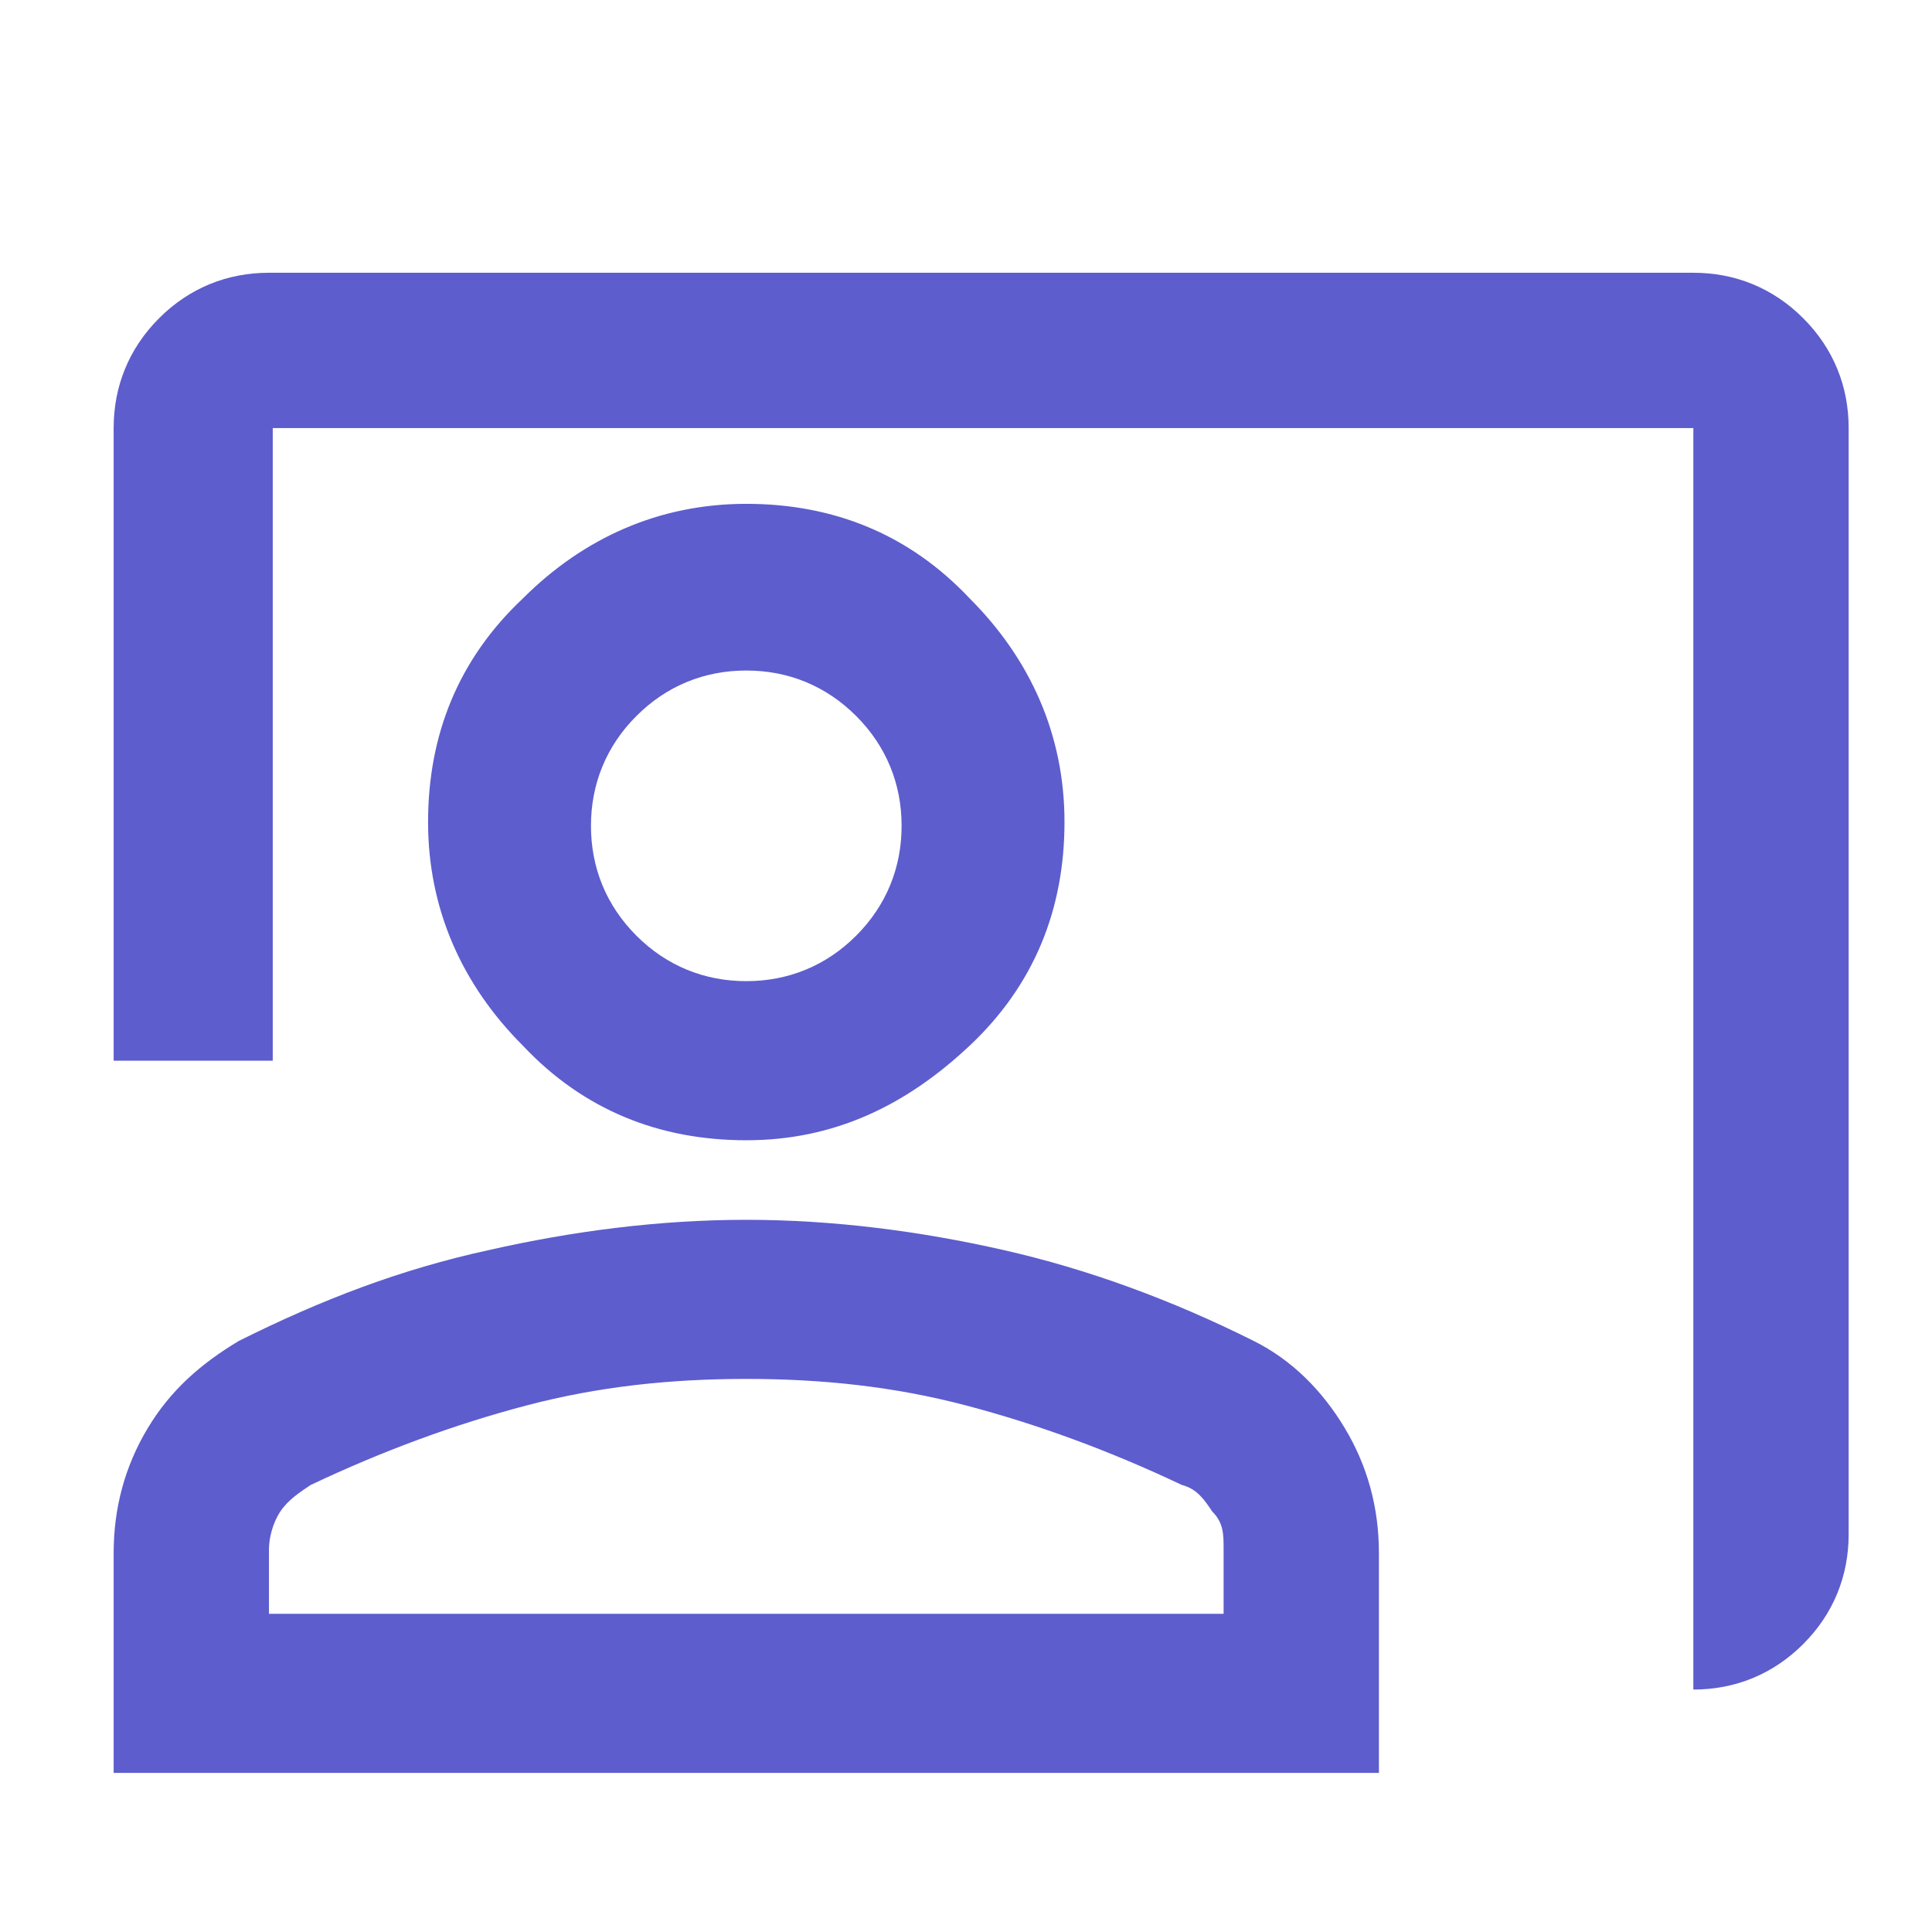 <?xml version="1.0" encoding="UTF-8"?>
<svg id="Capa_1" xmlns="http://www.w3.org/2000/svg" xmlns:xlink="http://www.w3.org/1999/xlink" version="1.1" viewBox="0 0 51 51">
  <!-- Generator: Adobe Illustrator 29.6.0, SVG Export Plug-In . SVG Version: 2.1.1 Build 207)  -->
  <defs>
    <style>
      .st0 {
        fill: #5d5dce;
      }
    </style>
    <mask id="mask" x=".9" y=".9" width="50.1" height="50.1" maskUnits="userSpaceOnUse">
      <g id="mask0_2661_5663">
        <rect class="st0" x=".9" y=".9" width="50.1" height="50.1"/>
      </g>
    </mask>
  </defs>
  <path class="st0" d="M44.7,44.7V11.3H7.2v16.7H3V11.3c0-1.1.4-2.1,1.2-2.9.8-.8,1.8-1.2,2.9-1.2h37.6c1.1,0,2.1.4,2.9,1.2.8.8,1.2,1.8,1.2,2.9v29.2c0,1.1-.4,2.1-1.2,2.9-.8.8-1.8,1.2-2.9,1.2ZM19.7,30.1c-2.3,0-4.3-.8-5.9-2.5-1.6-1.6-2.5-3.6-2.5-5.9s.8-4.3,2.5-5.9c1.6-1.6,3.6-2.5,5.9-2.5s4.3.8,5.9,2.5c1.6,1.6,2.5,3.6,2.5,5.9s-.8,4.3-2.5,5.9-3.6,2.5-5.9,2.5ZM19.7,25.9c1.1,0,2.1-.4,2.9-1.2.8-.8,1.2-1.8,1.2-2.9s-.4-2.1-1.2-2.9-1.8-1.2-2.9-1.2-2.1.4-2.9,1.2c-.8.8-1.2,1.8-1.2,2.9s.4,2.1,1.2,2.9c.8.8,1.8,1.2,2.9,1.2ZM3,46.8v-5.8c0-1.2.3-2.3.9-3.3.6-1,1.4-1.7,2.4-2.3,2.2-1.1,4.3-1.9,6.6-2.4,2.2-.5,4.5-.8,6.8-.8s4.6.3,6.8.8c2.2.5,4.4,1.3,6.6,2.4,1,.5,1.8,1.3,2.4,2.3.6,1,.9,2.1.9,3.3v5.8H3ZM7.2,42.6h25.1v-1.7c0-.4,0-.7-.3-1-.2-.3-.4-.6-.8-.7-1.9-.9-3.8-1.6-5.7-2.1-1.9-.5-3.8-.7-5.8-.7s-3.9.2-5.8.7c-1.9.5-3.8,1.2-5.7,2.1-.3.2-.6.4-.8.7-.2.3-.3.7-.3,1v1.7Z"/>
</svg>
